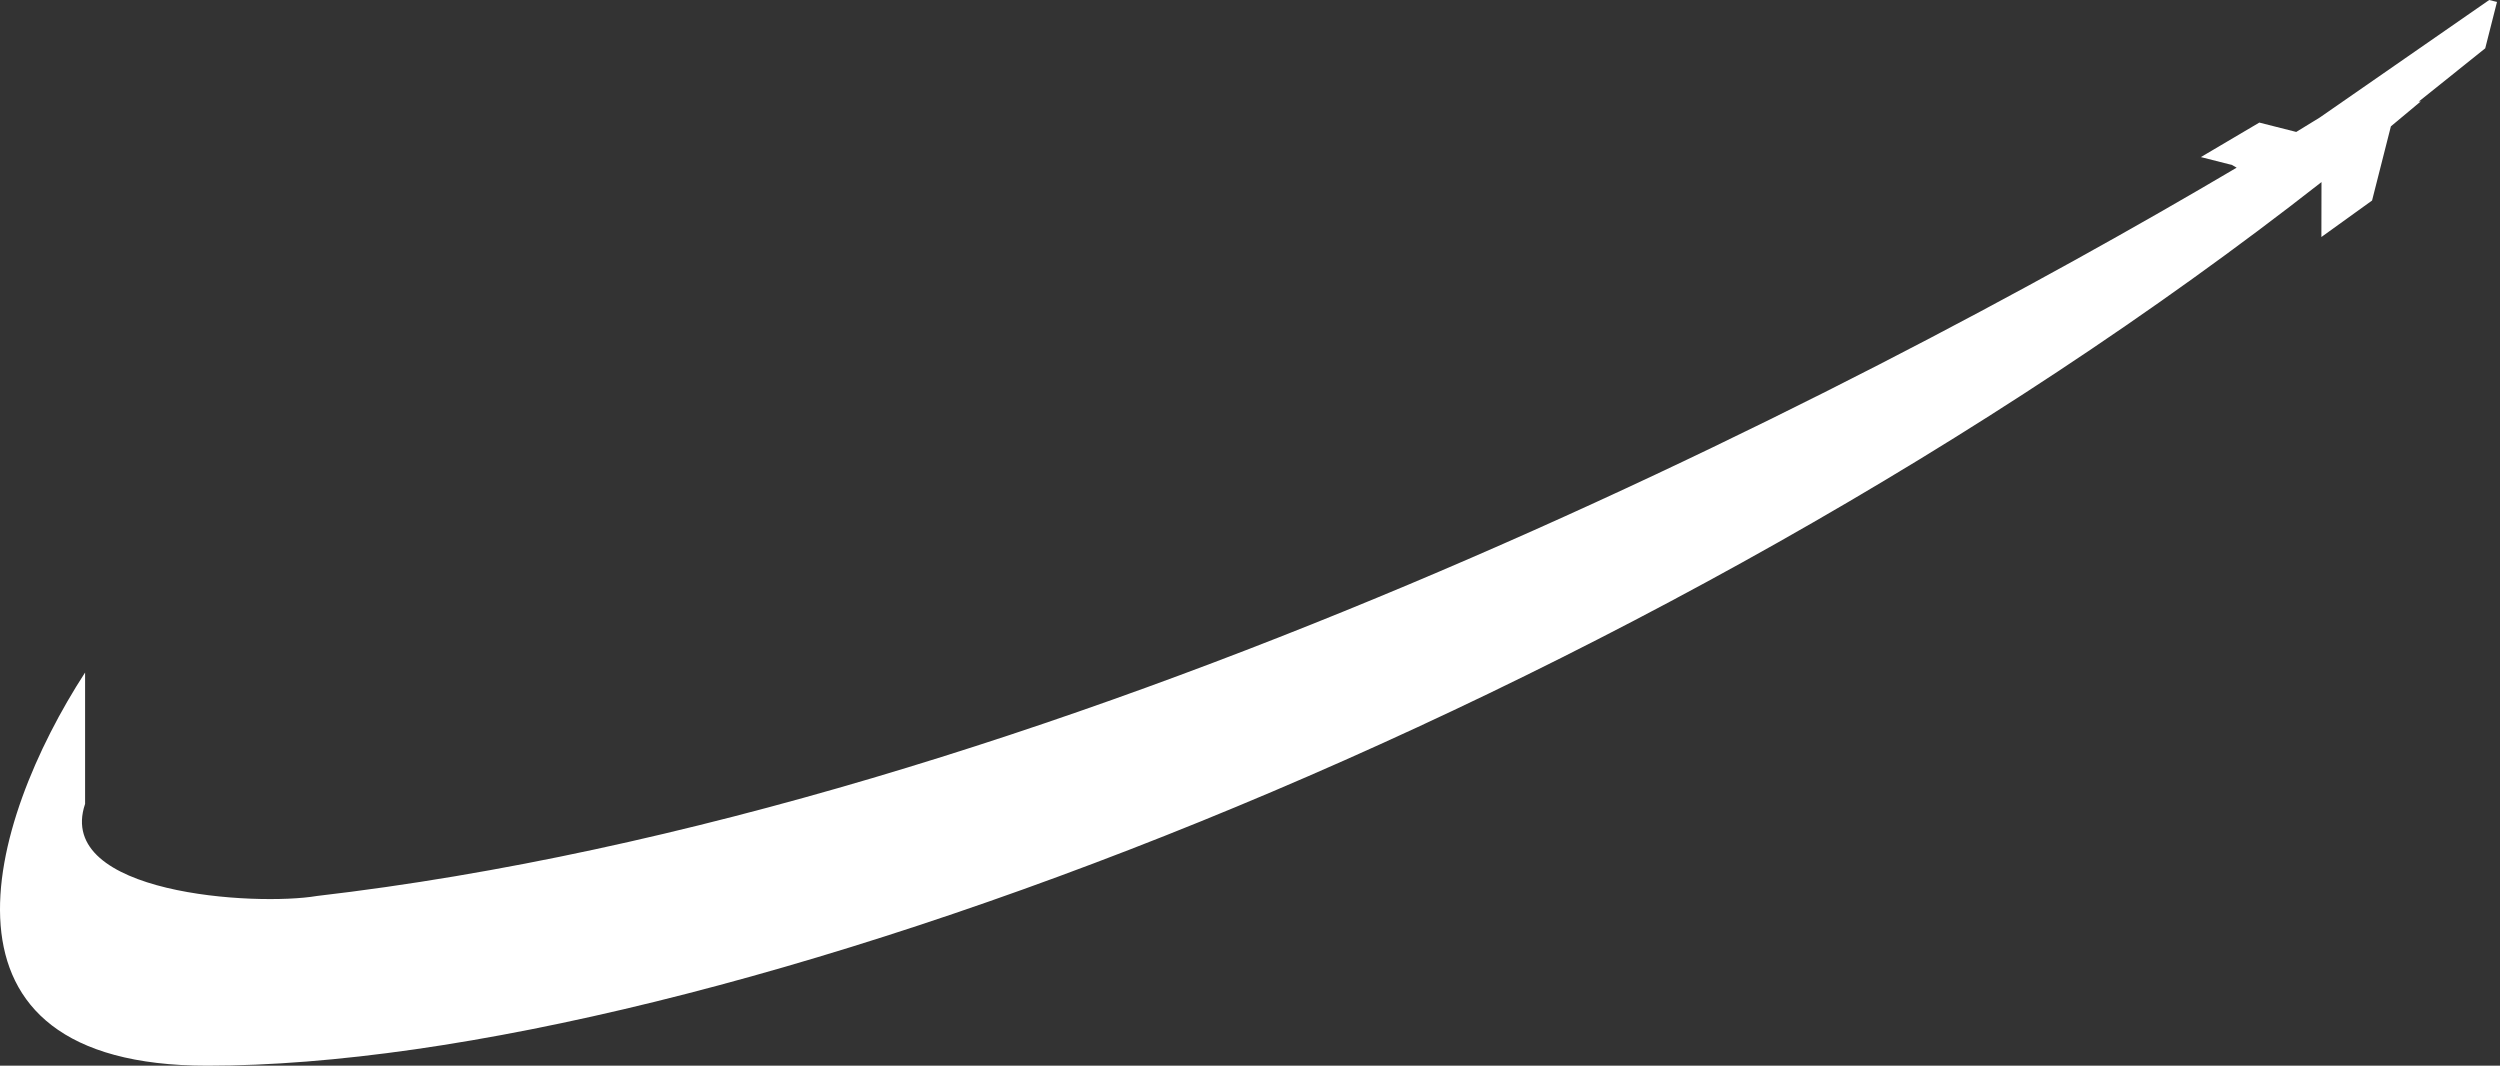 <svg xmlns="http://www.w3.org/2000/svg" width="685" height="292" viewBox="0 0 685 292" fill="none"><rect x="0" y="0" width="685" height="292" fill="#333333" stroke="none"/><path fill-rule="evenodd" clip-rule="evenodd" d="M611.566 45.204L603.038 43.04L619.054 33.585L629.166 36.151C631.376 34.806 633.514 33.496 635.578 32.224L682.042 0L684.174 0.541L680.951 13.242L662.701 27.86L663.315 27.769C660.597 30.062 657.859 32.345 655.103 34.617L649.945 54.943L636.062 64.939L636.089 49.891C451.659 194.331 194.401 292 56.817 292C-22.892 292 -3.352 225.436 23.315 184.269V220.269C14.915 245.069 70.148 248.333 86.815 245.5C287.717 222.195 508.243 107.794 612.841 45.942L611.566 45.204Z" fill="white"></path></svg>
